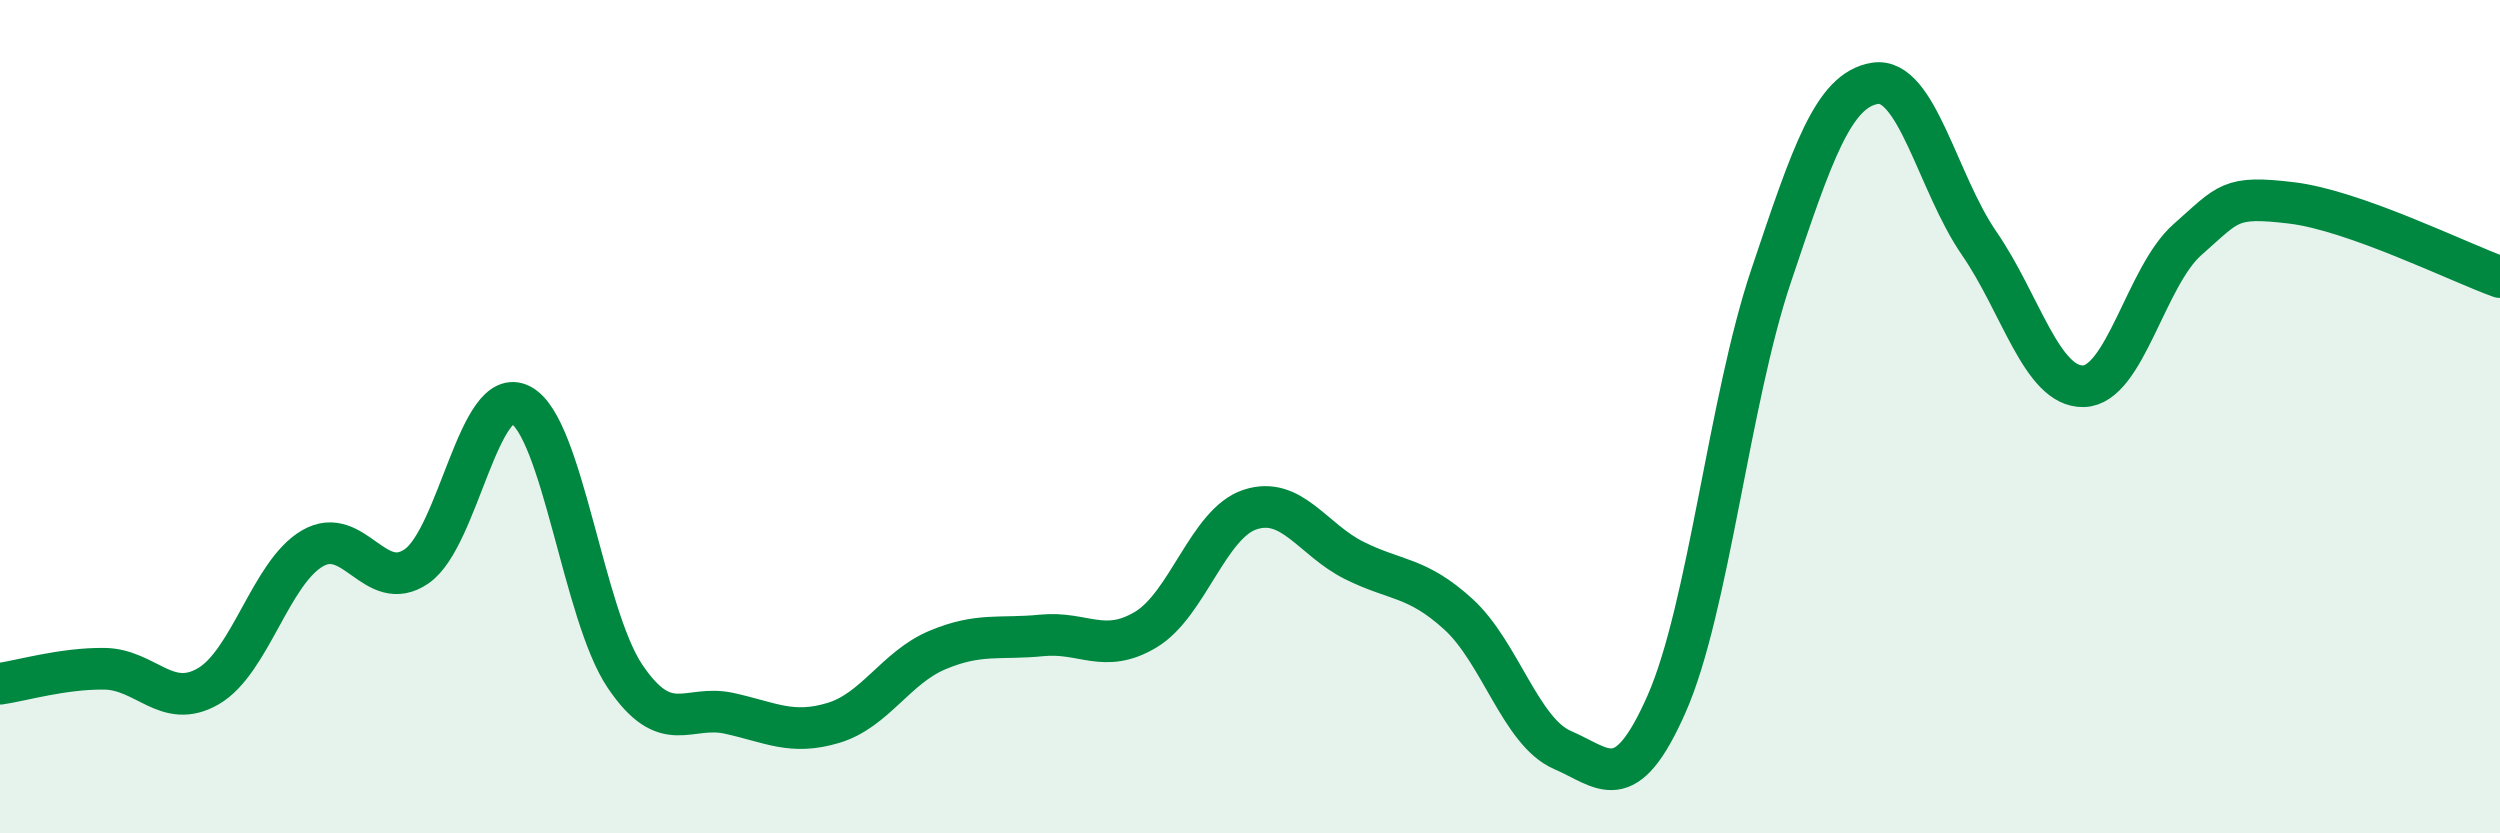 
    <svg width="60" height="20" viewBox="0 0 60 20" xmlns="http://www.w3.org/2000/svg">
      <path
        d="M 0,16.41 C 0.5,16.34 1.5,16.04 2.5,16.05 C 3.5,16.06 4,17.05 5,16.47 C 6,15.89 6.5,13.74 7.5,13.16 C 8.5,12.58 9,14.28 10,13.59 C 11,12.9 11.5,9.19 12.5,9.72 C 13.5,10.25 14,14.75 15,16.23 C 16,17.71 16.5,16.9 17.5,17.12 C 18.5,17.34 19,17.65 20,17.35 C 21,17.05 21.5,16.02 22.5,15.6 C 23.5,15.18 24,15.35 25,15.25 C 26,15.15 26.5,15.71 27.5,15.11 C 28.5,14.51 29,12.56 30,12.23 C 31,11.9 31.5,12.95 32.5,13.45 C 33.5,13.95 34,13.83 35,14.74 C 36,15.65 36.5,17.57 37.5,18 C 38.5,18.43 39,19.16 40,16.89 C 41,14.62 41.5,9.62 42.5,6.64 C 43.5,3.66 44,2.16 45,2 C 46,1.84 46.5,4.39 47.5,5.84 C 48.5,7.29 49,9.29 50,9.27 C 51,9.25 51.5,6.63 52.5,5.75 C 53.5,4.87 53.5,4.69 55,4.87 C 56.5,5.05 59,6.29 60,6.65L60 20L0 20Z"
        fill="#008740"
        opacity="0.1"
        stroke-linecap="round"
        stroke-linejoin="round"
      />
      <path
        d="M 0,16.41 C 0.5,16.34 1.5,16.04 2.5,16.05 C 3.5,16.06 4,17.05 5,16.47 C 6,15.89 6.5,13.74 7.5,13.16 C 8.5,12.58 9,14.28 10,13.59 C 11,12.9 11.5,9.19 12.5,9.72 C 13.5,10.25 14,14.75 15,16.23 C 16,17.71 16.5,16.9 17.5,17.12 C 18.5,17.34 19,17.65 20,17.35 C 21,17.05 21.5,16.02 22.5,15.6 C 23.5,15.18 24,15.35 25,15.25 C 26,15.15 26.5,15.71 27.5,15.11 C 28.5,14.51 29,12.56 30,12.23 C 31,11.9 31.5,12.95 32.5,13.45 C 33.5,13.95 34,13.83 35,14.74 C 36,15.65 36.5,17.57 37.5,18 C 38.5,18.43 39,19.16 40,16.89 C 41,14.62 41.5,9.62 42.5,6.64 C 43.5,3.66 44,2.16 45,2 C 46,1.84 46.5,4.39 47.5,5.84 C 48.5,7.29 49,9.29 50,9.27 C 51,9.25 51.5,6.63 52.5,5.75 C 53.5,4.87 53.5,4.69 55,4.87 C 56.5,5.05 59,6.29 60,6.65"
        stroke="#008740"
        stroke-width="1"
        fill="none"
        stroke-linecap="round"
        stroke-linejoin="round"
      />
    </svg>
  